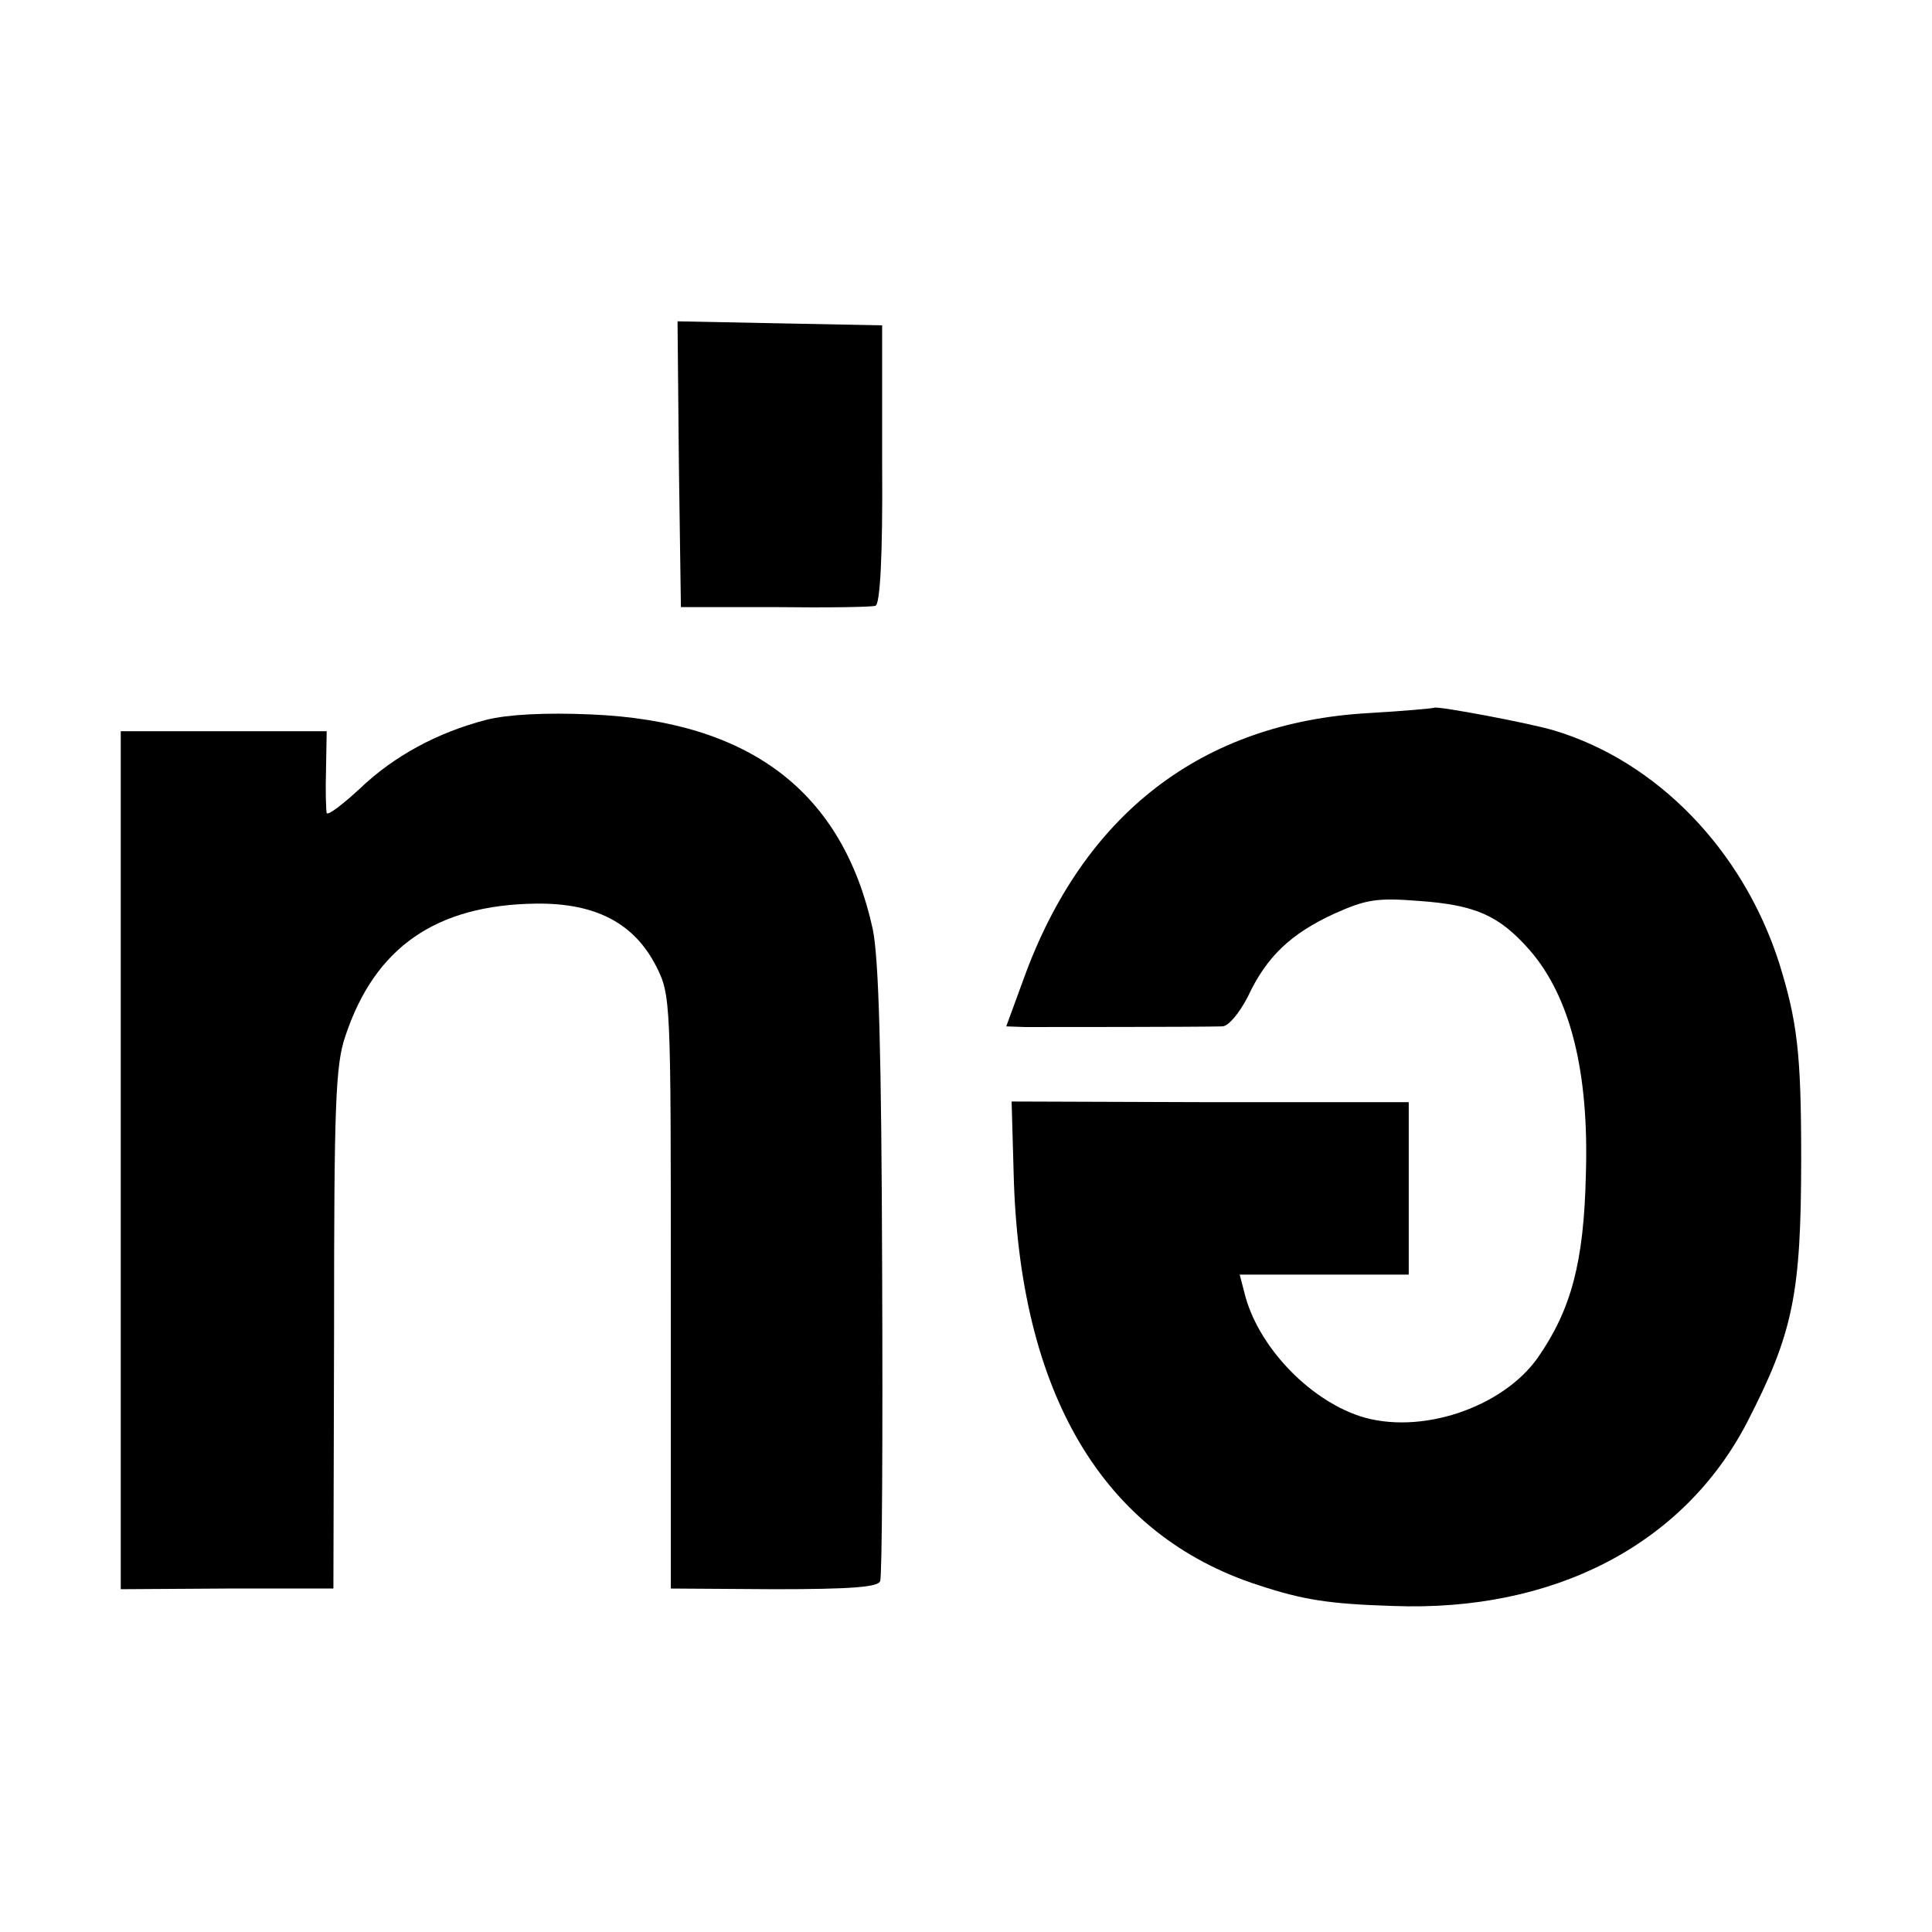 <?xml version="1.0" standalone="no"?>
<!DOCTYPE svg PUBLIC "-//W3C//DTD SVG 20010904//EN"
 "http://www.w3.org/TR/2001/REC-SVG-20010904/DTD/svg10.dtd">
<svg version="1.0" xmlns="http://www.w3.org/2000/svg"
 width="288pt" height="288pt" viewBox="0 0 288 288"
 preserveAspectRatio="xMidYMid meet">
<g transform="translate(0,288) scale(0.1,-0.1)"
fill="#000000" stroke="none">
<path d="M1012 2188 l3 -213 140 0 c77 -1 145 0 150 2 7 2 11 75 10 211 l0
207 -153 3 -152 3 2 -213z"/>
<path d="M2138 1825 c-2 -1 -46 -5 -98 -8 -248 -14 -425 -150 -514 -396 l-26
-71 28 -1 c27 0 262 0 294 1 9 0 25 19 38 44 28 60 64 94 129 124 47 21 63 24
126 19 85 -6 120 -22 165 -73 61 -70 89 -182 84 -336 -3 -130 -22 -200 -71
-271 -53 -76 -177 -117 -266 -88 -78 26 -153 106 -172 184 l-7 27 126 0 126 0
0 128 0 129 -296 0 -296 1 3 -106 c8 -329 133 -540 365 -615 67 -22 105 -28
201 -31 239 -9 432 91 527 273 69 134 81 191 81 396 0 156 -6 203 -33 290 -54
168 -182 300 -335 346 -36 11 -175 37 -179 34z"/>
<path d="M725 1807 c-73 -19 -138 -54 -189 -103 -25 -23 -47 -40 -49 -36 -1 4
-2 33 -1 65 l1 57 -154 0 -153 0 0 -639 0 -640 159 1 158 0 1 387 c0 334 2
394 17 437 44 132 135 195 284 197 89 1 146 -29 179 -93 22 -44 22 -48 22
-486 l0 -442 154 -1 c113 0 155 3 158 12 3 6 4 215 3 462 -1 327 -5 466 -14
510 -45 205 -183 310 -420 320 -68 3 -124 0 -156 -8z"/>
</g>
</svg>
